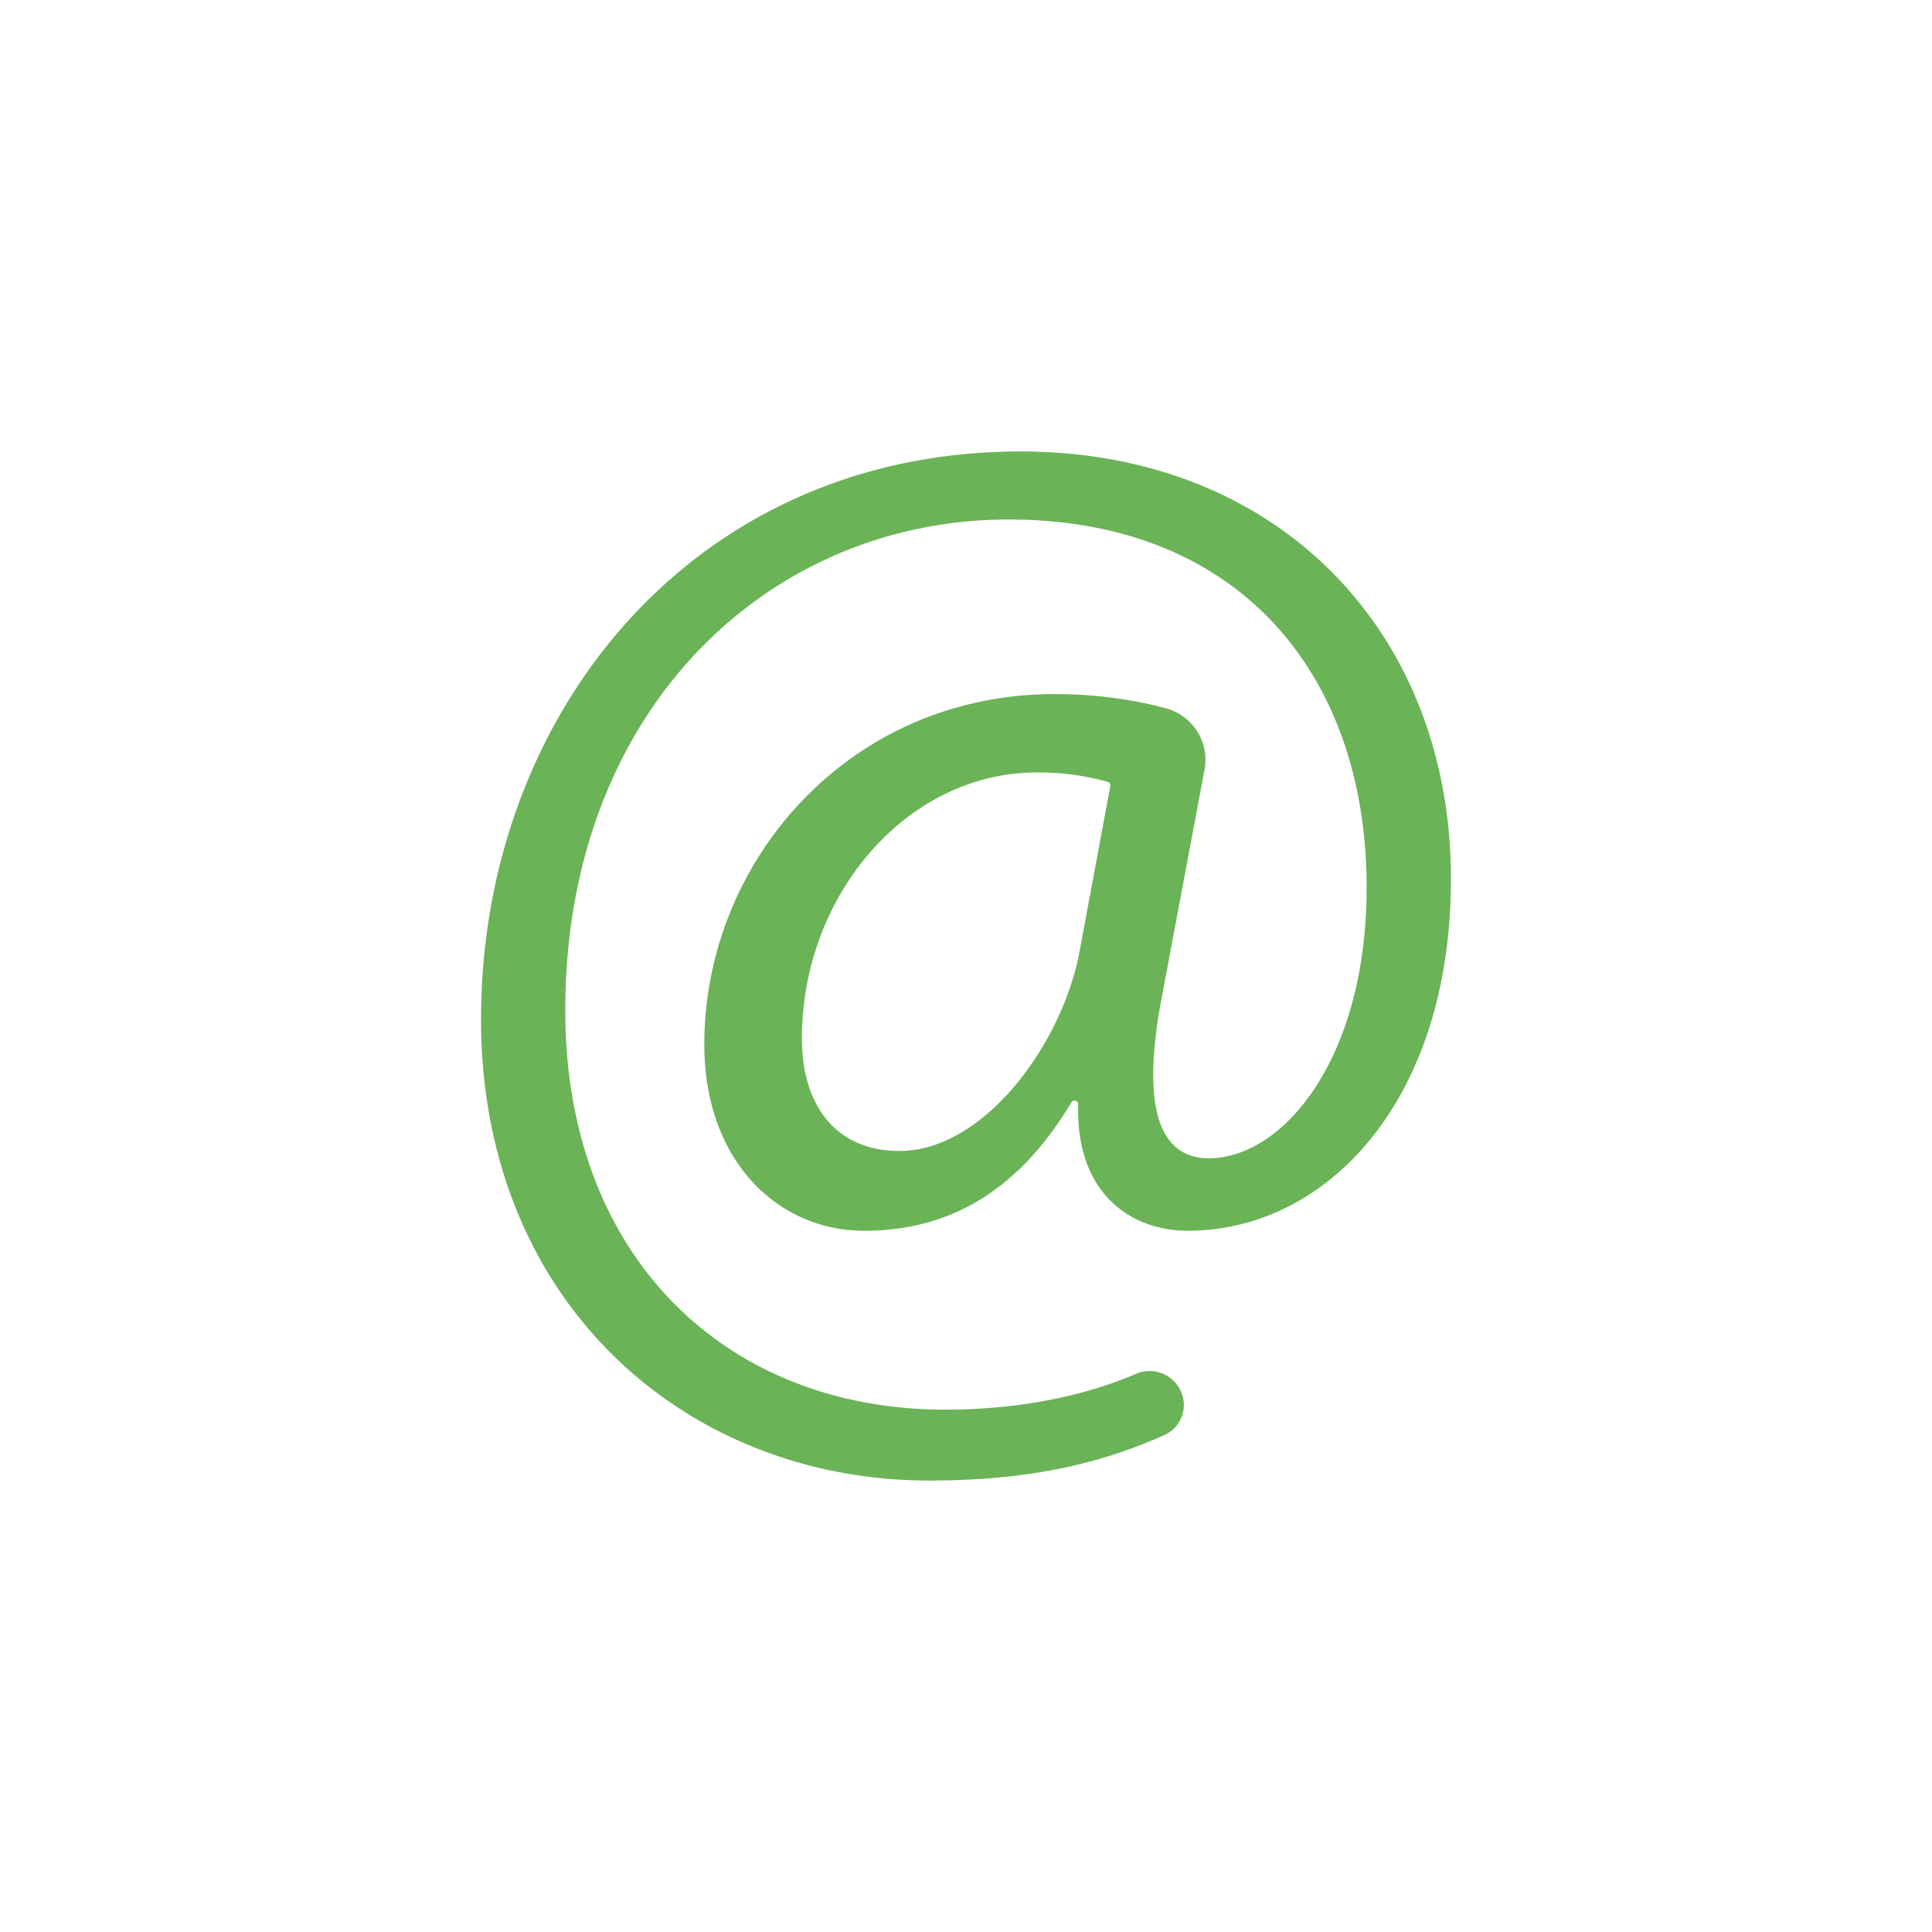 <svg id="Livello_1" data-name="Livello 1" xmlns="http://www.w3.org/2000/svg" viewBox="0 0 1700.79 1700.79"><rect width="1700.79" height="1700.79" style="fill:#aecc54;fill-opacity:0"/><path d="M1040.38,1226.73a29,29,0,0,1-15.25,36.53c-63.86,28.85-129.93,40.1-207.27,40.1-213.45,0-394.39-156.22-394.39-406.12,0-268,186.13-499.81,475.09-499.81,226.49,0,378.76,158.87,378.76,376.23,0,195.22-109.32,309.79-231.68,309.79-51.33,0-98.88-34.2-96.45-111.24a3.23,3.23,0,0,0-3.24-3.33h0a3.24,3.24,0,0,0-2.78,1.59c-45.43,75.77-105,113-182.57,113-75.48,0-140.58-61.15-140.58-164.06C620,758,747.59,611,928.5,611c36.24,0,69.76,4.89,98.08,12.6a47,47,0,0,1,33.79,54.09l-36.85,196.15c-19.53,99-3.9,144.56,39,145.83,66.37,1.27,140.56-87.23,140.56-238.25,0-188.65-113.24-324.09-315-324.09-212.15,0-390.46,168-390.46,432.19,0,217.37,141.85,351.44,334.5,351.44,61.57,0,119.55-10.81,168-31.56a30.08,30.08,0,0,1,40.1,17.07ZM977.43,692a3.24,3.24,0,0,0-2.29-3.72A226.72,226.72,0,0,0,912.87,680C798.33,680,705.94,788,705.94,914.2c0,57.33,28.62,99,85.9,99,75.49,0,144.48-96.33,158.79-177.09Z" transform="translate(0 0)" style="fill:#6bb357"/></svg>